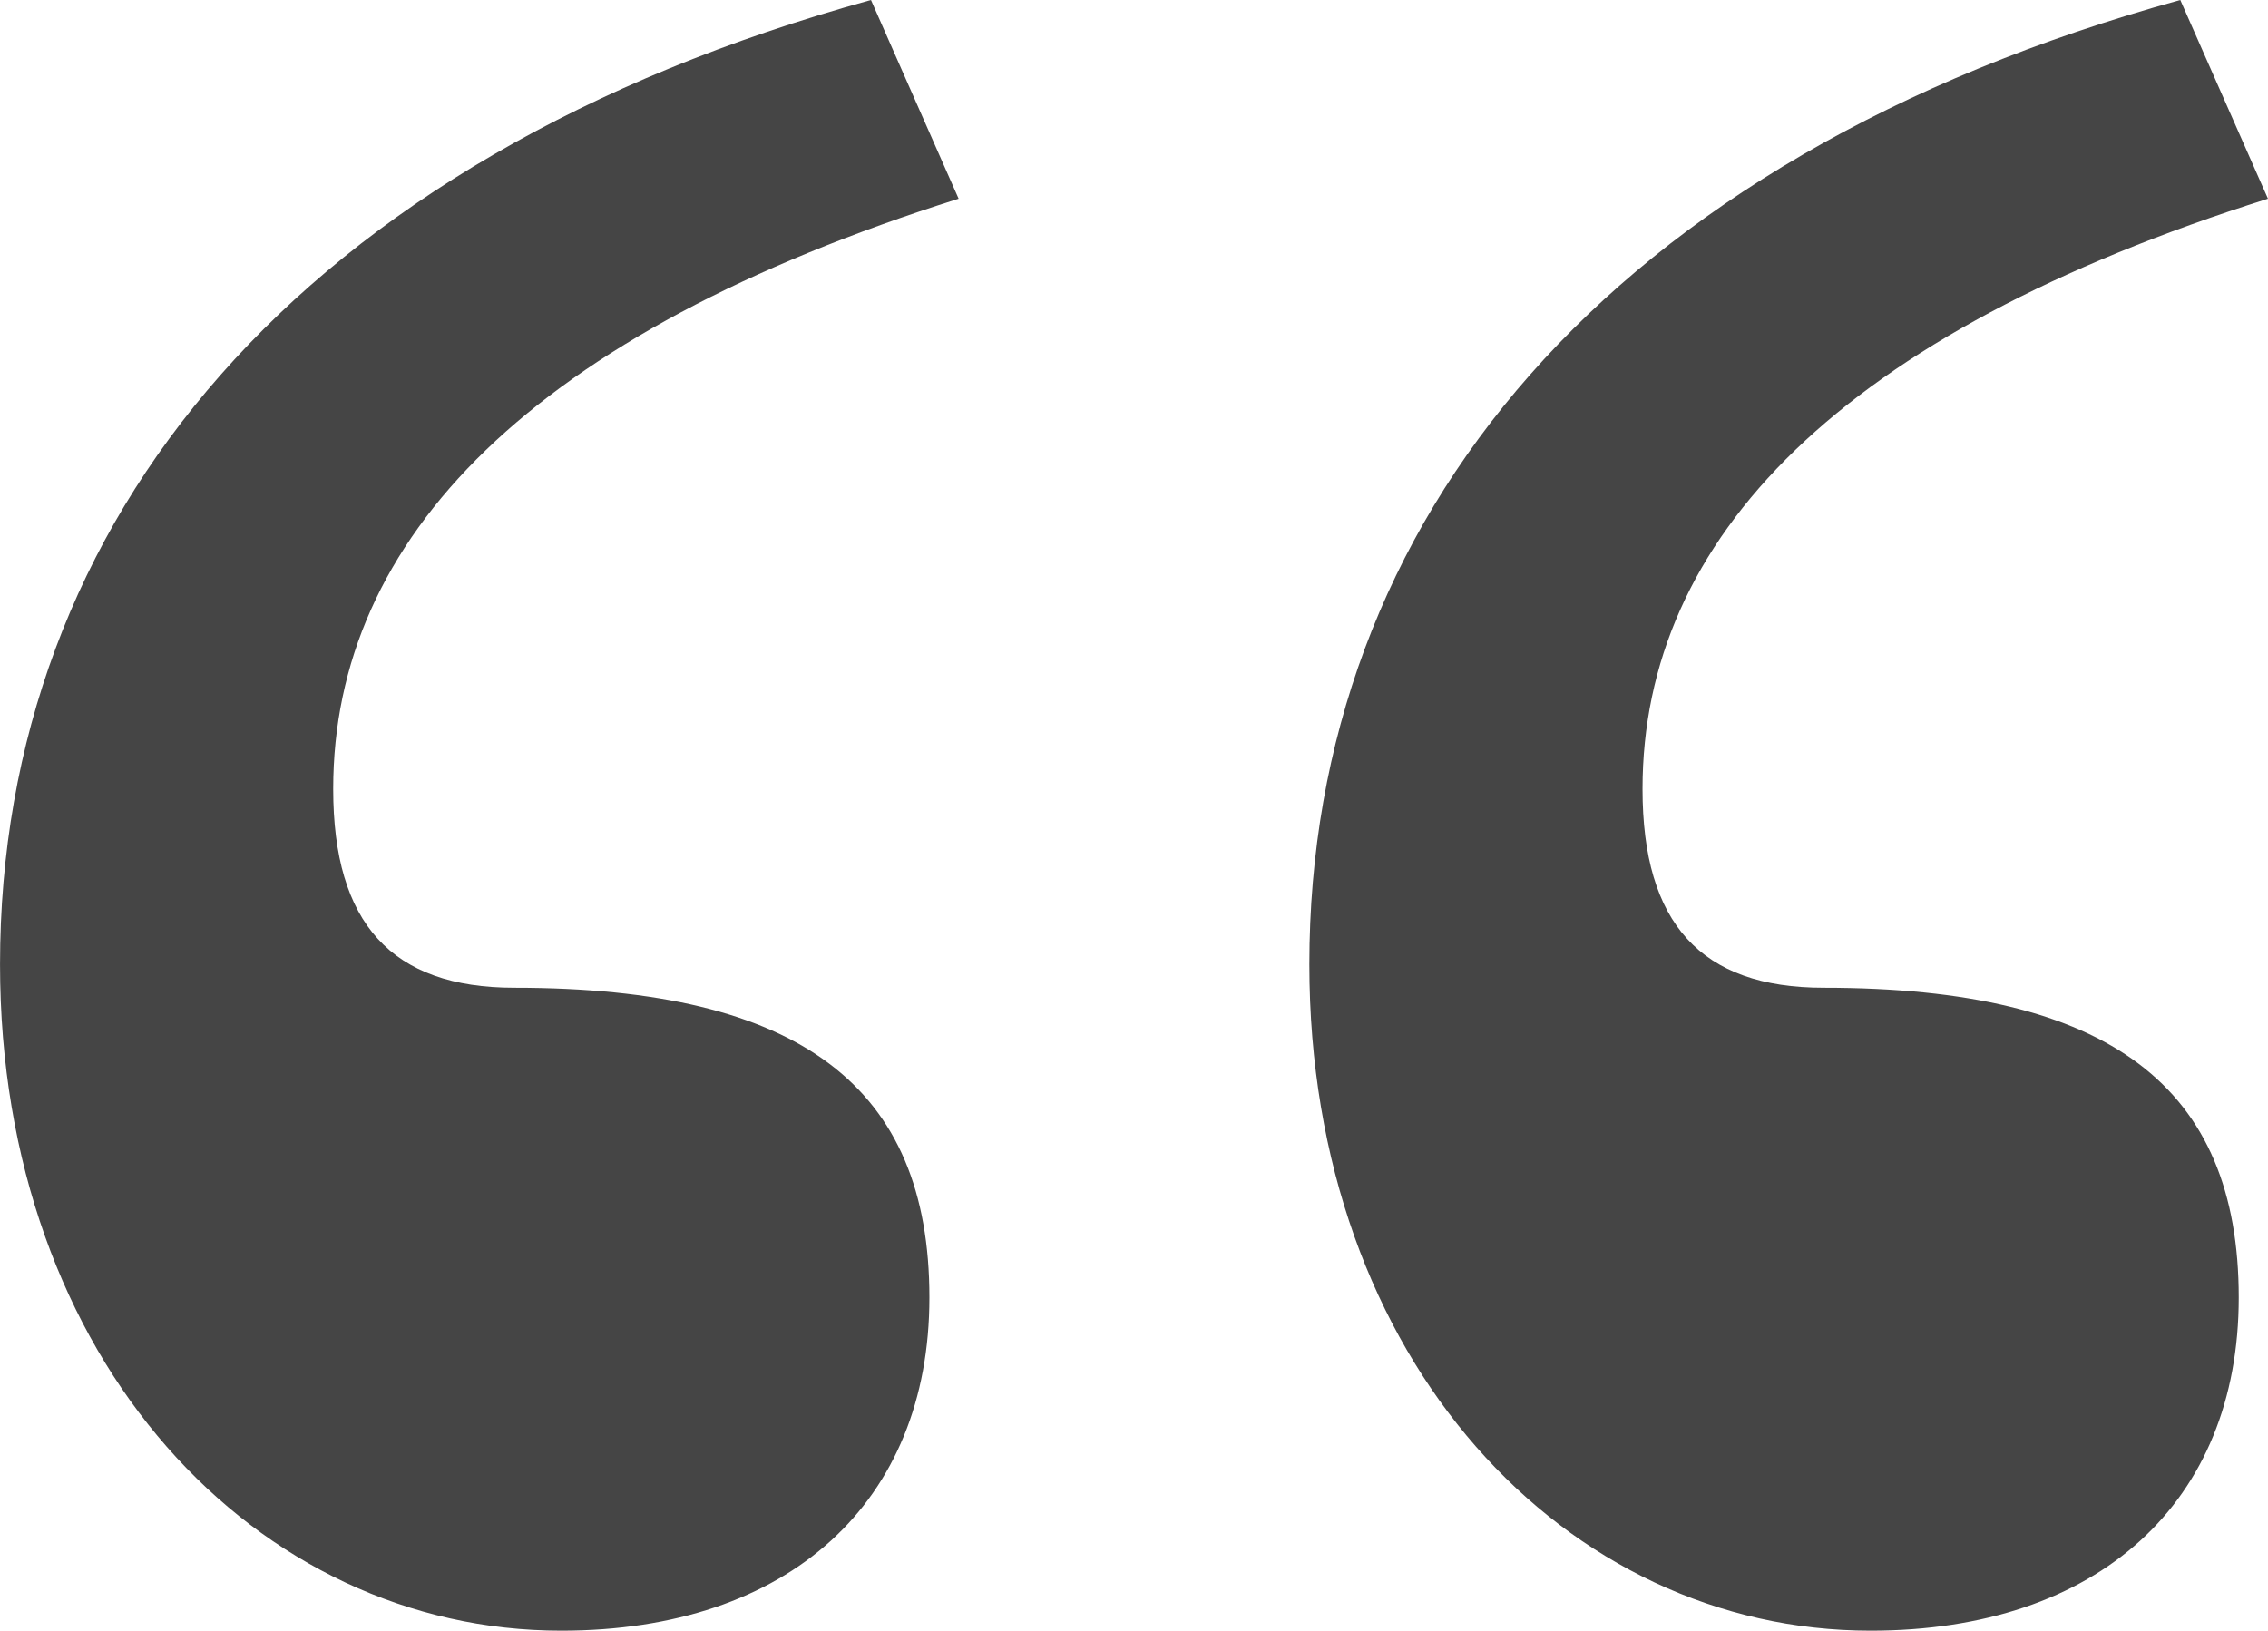 <svg xmlns="http://www.w3.org/2000/svg" width="77.602" height="55.8" viewBox="0 0 77.602 55.8">
  <path id="Quote" d="M42,0C22.4,5.4,12.2,17.8,12.2,33c0,13.6,8.8,22.8,19.2,22.8,7.8,0,12.6-4.4,12.6-11.4,0-7.2-4.4-10.6-14.2-10.6-4.2,0-6.2-2.2-6.2-6.8,0-8.6,6.8-15.6,21.4-20.2ZM86.8,0C67.2,5.4,57,17.8,57,33c0,13.6,8.8,22.8,19.2,22.8,7.8,0,12.6-4.4,12.6-11.4,0-7.2-4.4-10.6-14.2-10.6-4.2,0-6.2-2.2-6.2-6.8,0-8.6,6.8-15.6,21.4-20.2Z" transform="translate(-12.199)" fill="#454545"/>
</svg>
